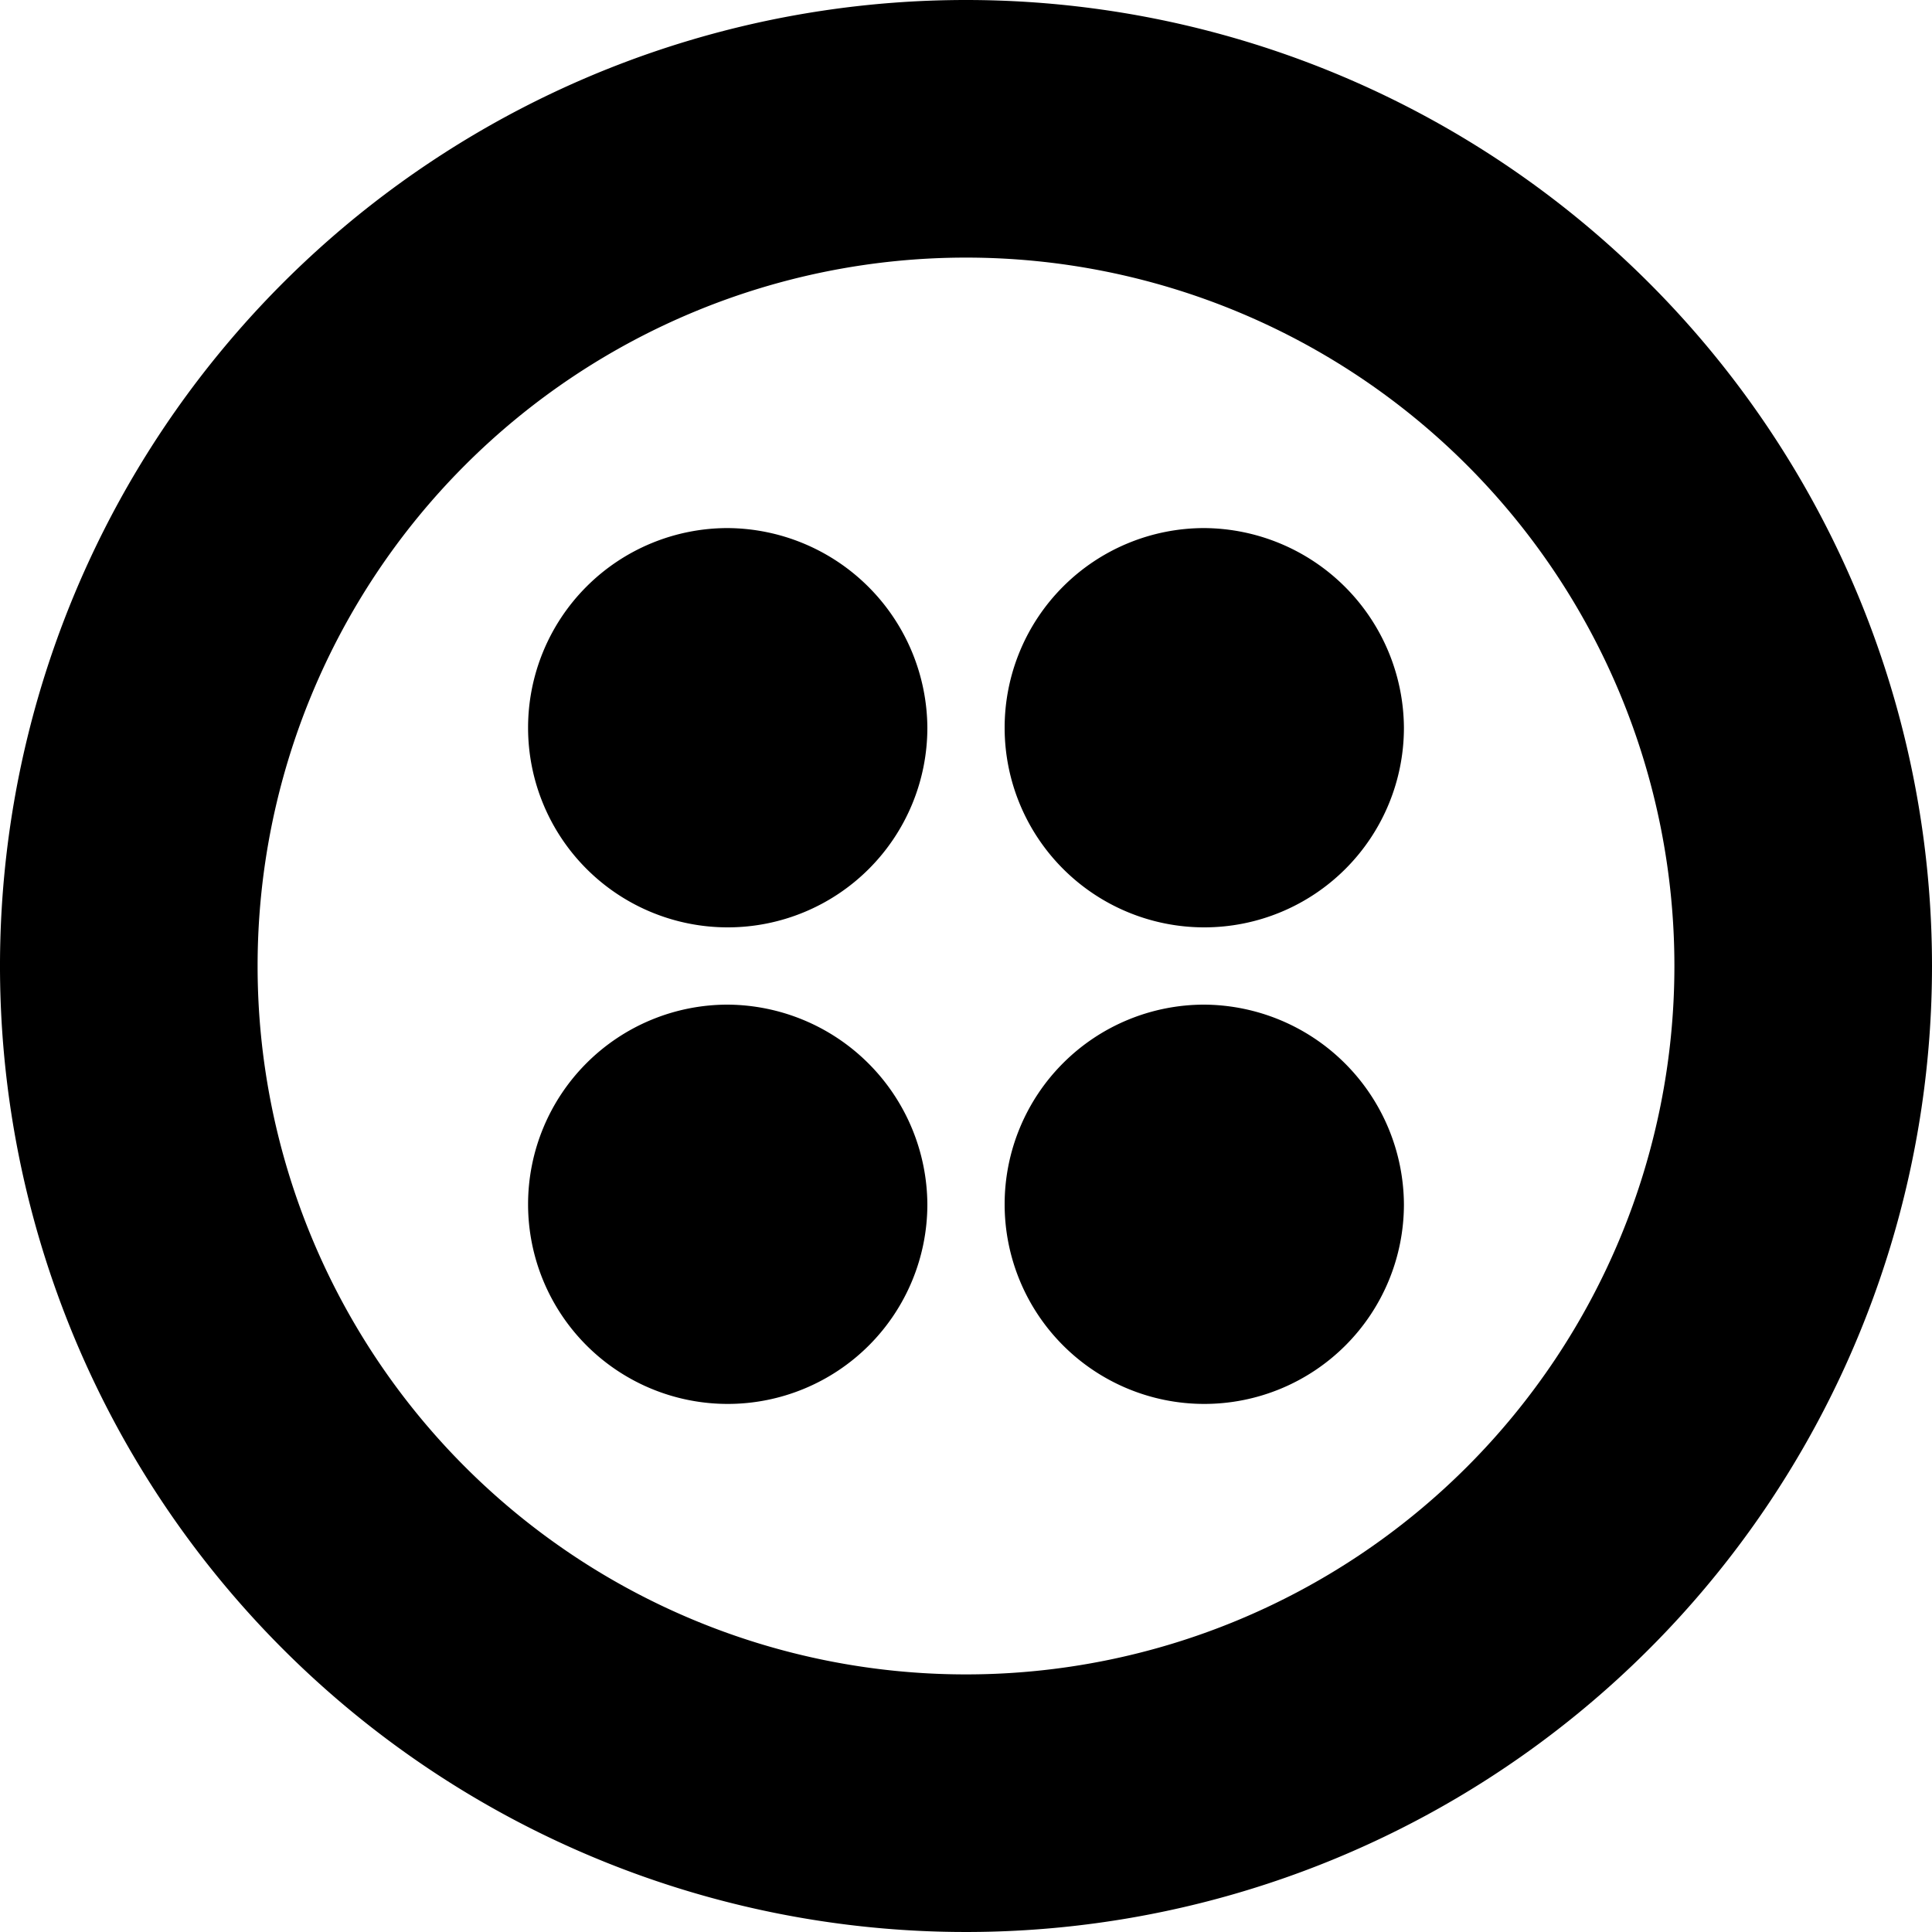 <svg xmlns="http://www.w3.org/2000/svg" id="Layer_1" data-name="Layer 1" viewBox="15 15 30 30"><title>twilio-logomark-blackArtboard 1</title><path d="M30,15A15,15,0,1,0,45,30,15,15,0,0,0,30,15Zm0,26A11,11,0,1,1,41,30,11,11,0,0,1,30,41Zm6.8-14.7a3.1,3.1,0,1,1-3.1-3.1A3.12,3.12,0,0,1,36.8,26.3Zm0,7.4a3.1,3.1,0,1,1-3.1-3.1A3.12,3.12,0,0,1,36.8,33.7Zm-7.4,0a3.1,3.1,0,1,1-3.1-3.1A3.12,3.12,0,0,1,29.4,33.7Zm0-7.4a3.1,3.1,0,1,1-3.1-3.1A3.12,3.12,0,0,1,29.4,26.3Z"/></svg>